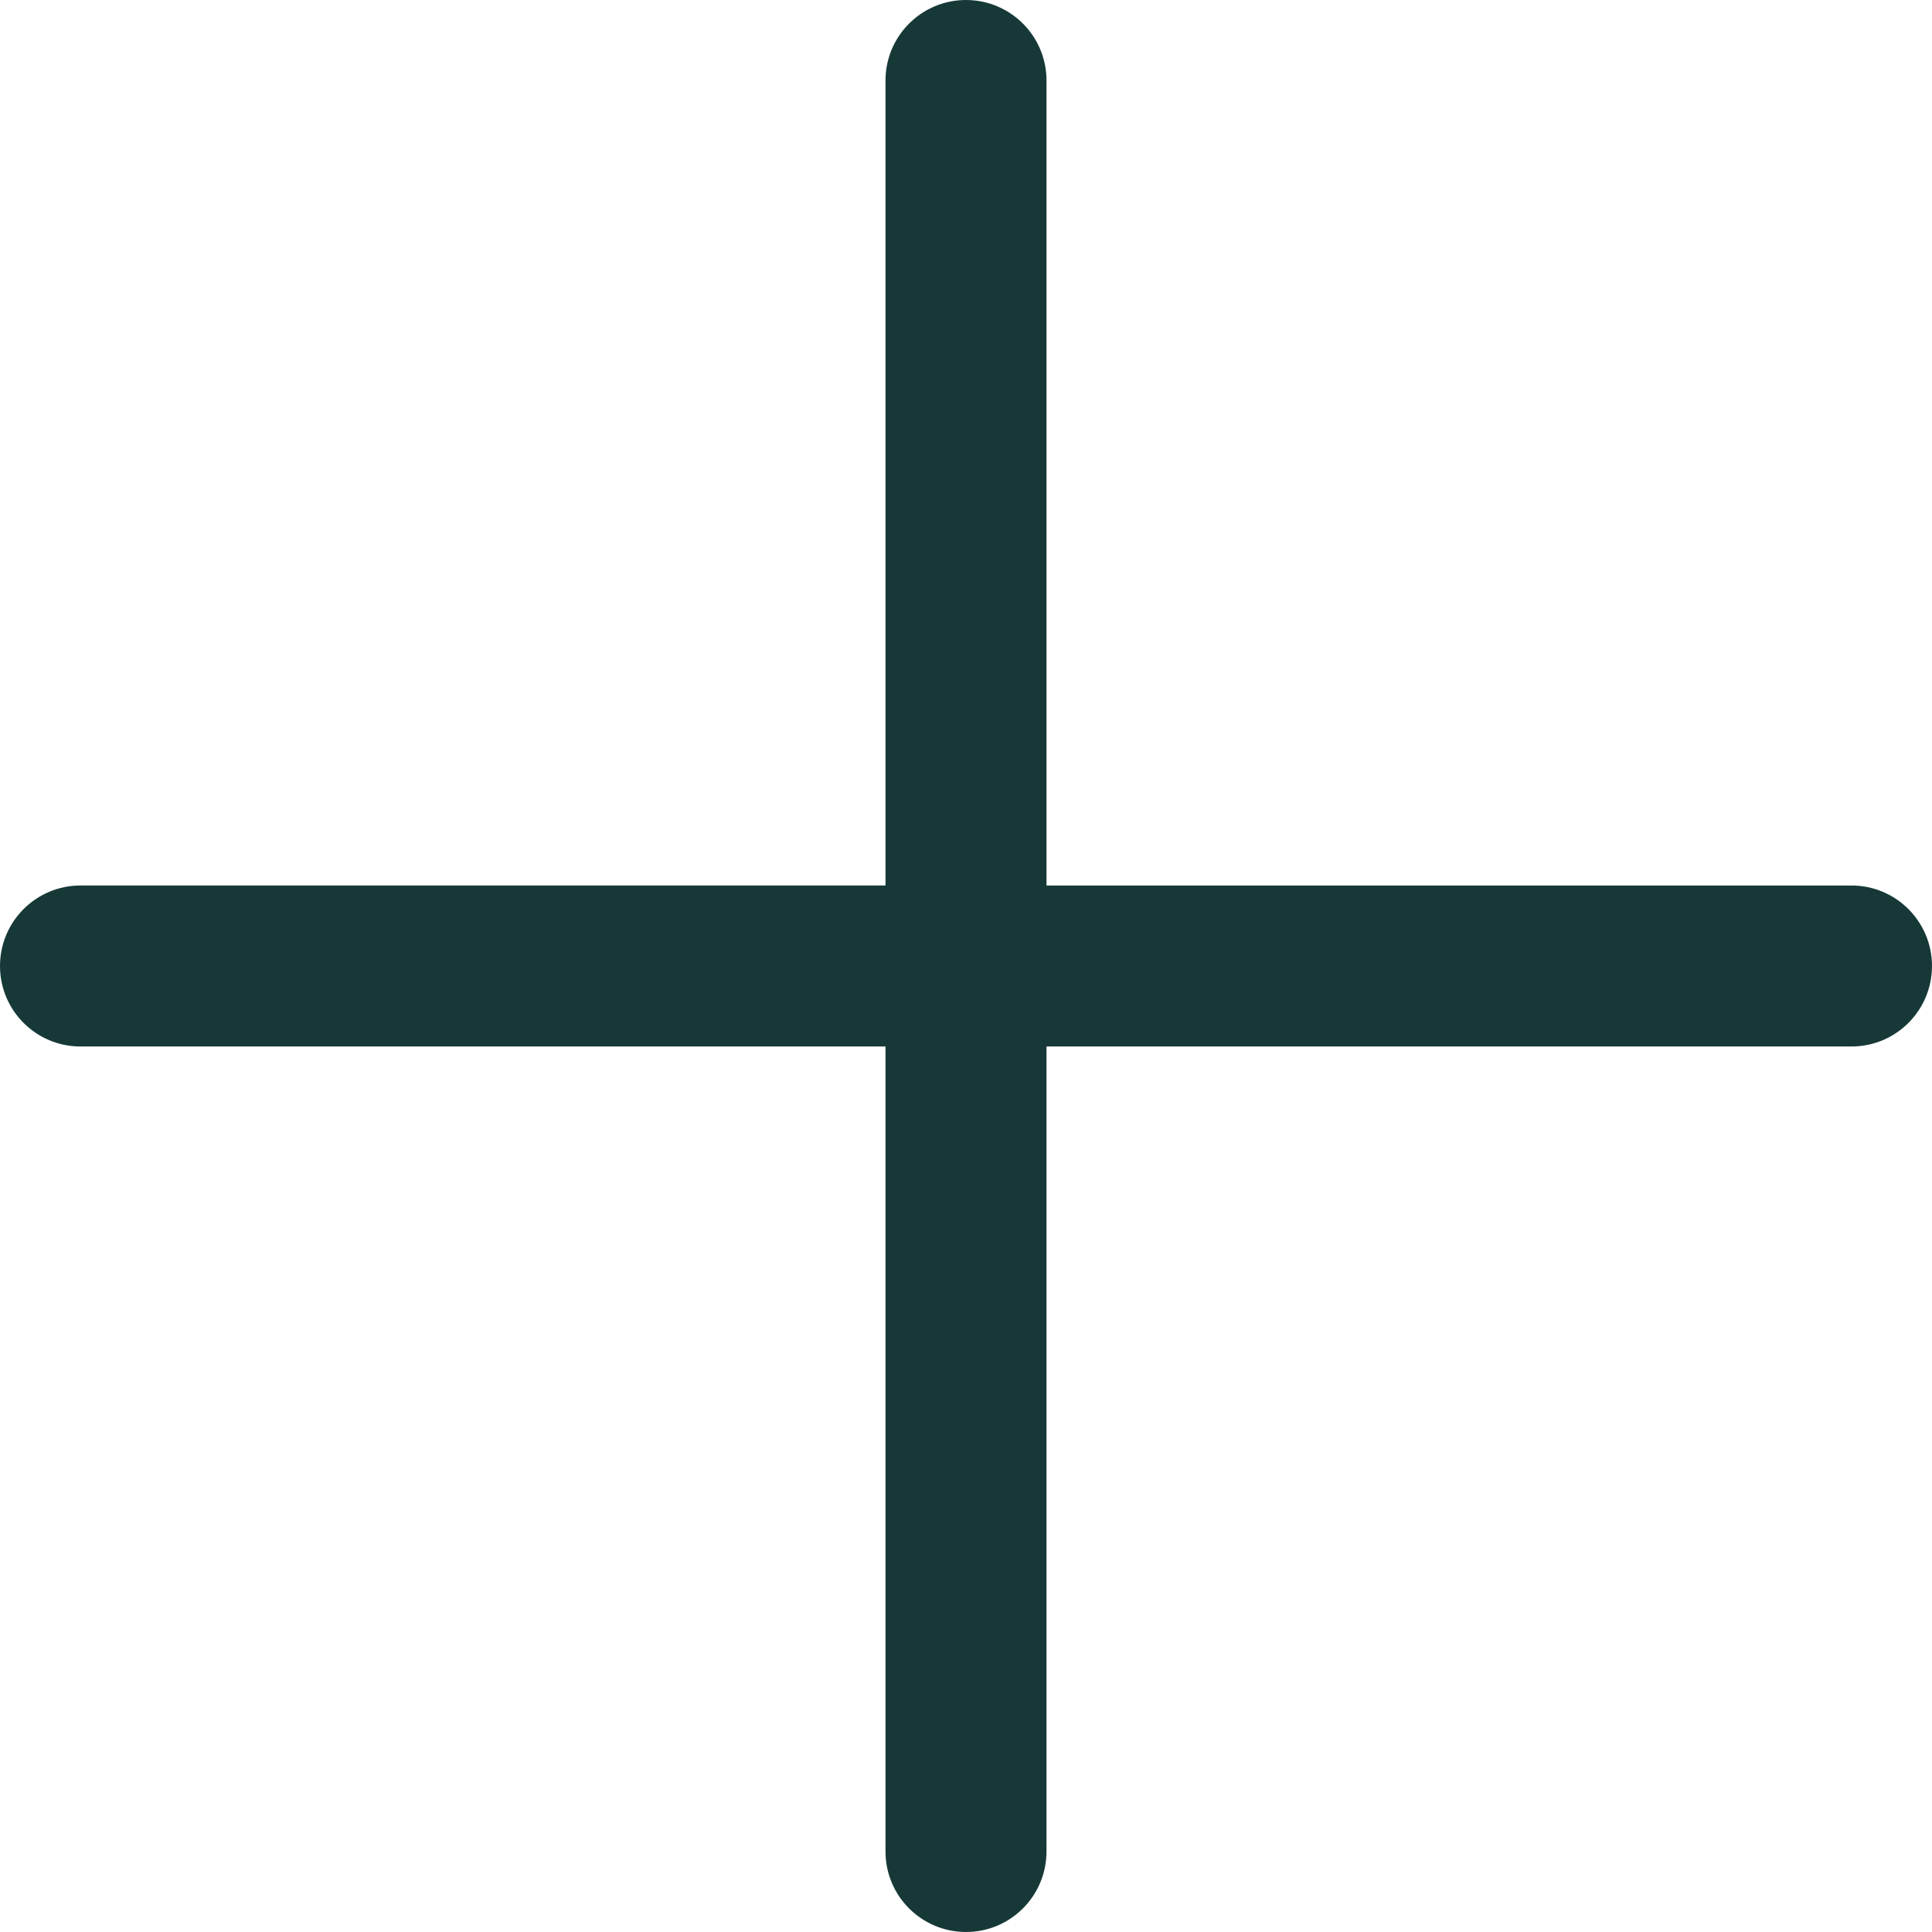 <svg fill="#163937" height="64px" width="64px" version="1.1" id="Layer_1" xmlns="http://www.w3.org/2000/svg" xmlns:xlink="http://www.w3.org/1999/xlink" viewBox="0 0 512 512" xml:space="preserve"><g id="SVGRepo_bgCarrier" stroke-width="0"></g><g id="SVGRepo_tracerCarrier" stroke-linecap="round" stroke-linejoin="round"></g><g id="SVGRepo_iconCarrier"> <g> <g> <path d="M490.667,234.667H277.333V21.333C277.333,9.551,267.782,0,256,0s-21.333,9.551-21.333,21.333v213.333H21.333 C9.551,234.667,0,244.218,0,256s9.551,21.333,21.333,21.333h213.333v213.333c0,11.782,9.551,21.333,21.333,21.333 s21.333-9.551,21.333-21.333V277.333h213.333c11.782,0,21.333-9.551,21.333-21.333S502.449,234.667,490.667,234.667z"></path> </g> </g> </g></svg>
